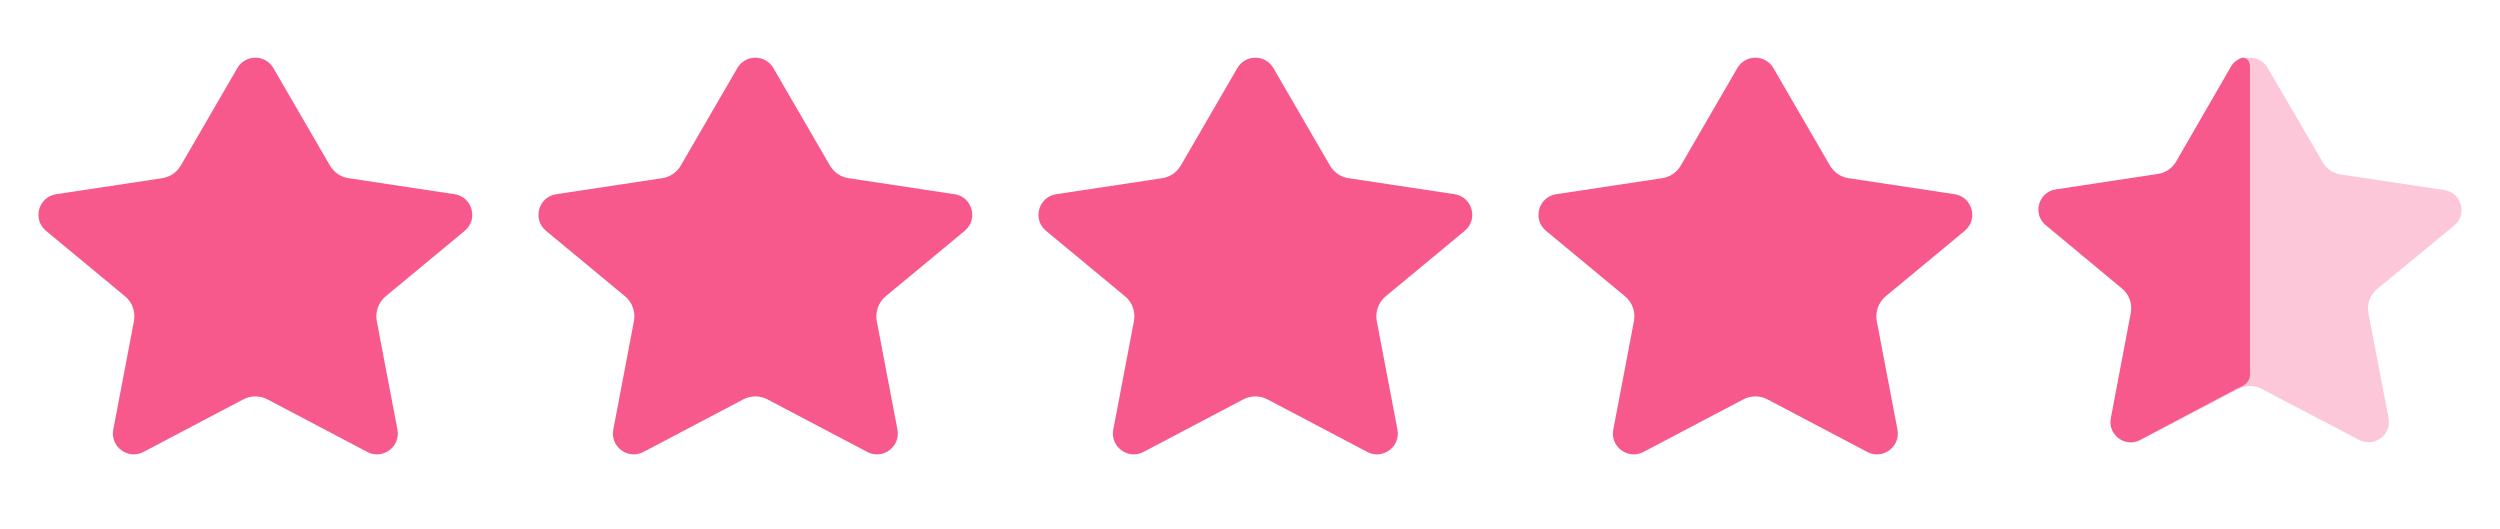 <svg width="156" height="33" viewBox="0 0 156 33" fill="none" xmlns="http://www.w3.org/2000/svg">
<path d="M17.059 4.248C16.558 3.384 15.311 3.384 14.81 4.248L11.282 10.328C11.035 10.755 10.607 11.046 10.119 11.119L3.507 12.118C2.396 12.286 2.007 13.688 2.872 14.405L7.798 18.485C8.254 18.863 8.468 19.459 8.357 20.041L7.069 26.808C6.865 27.877 7.988 28.708 8.951 28.201L15.178 24.923C15.652 24.673 16.218 24.673 16.692 24.923L22.918 28.201C23.882 28.708 25.005 27.877 24.801 26.808L23.512 20.041C23.402 19.459 23.616 18.863 24.072 18.485L28.998 14.405C29.863 13.688 29.473 12.286 28.363 12.118L21.75 11.119C21.263 11.046 20.835 10.755 20.587 10.328L17.059 4.248Z" fill="#F7598D"/>
<path d="M48.259 4.248C47.758 3.384 46.511 3.384 46.01 4.248L42.482 10.328C42.235 10.755 41.807 11.046 41.319 11.119L34.707 12.118C33.596 12.286 33.207 13.688 34.072 14.405L38.998 18.485C39.454 18.863 39.668 19.459 39.557 20.041L38.269 26.808C38.065 27.877 39.188 28.708 40.151 28.201L46.378 24.923C46.852 24.673 47.418 24.673 47.892 24.923L54.118 28.201C55.082 28.708 56.205 27.877 56.001 26.808L54.712 20.041C54.602 19.459 54.816 18.863 55.272 18.485L60.198 14.405C61.063 13.688 60.673 12.286 59.562 12.118L52.95 11.119C52.463 11.046 52.035 10.755 51.787 10.328L48.259 4.248Z" fill="#F7598D"/>
<path d="M79.459 4.248C78.958 3.384 77.712 3.384 77.21 4.248L73.682 10.328C73.435 10.755 73.007 11.046 72.519 11.119L65.907 12.118C64.797 12.286 64.407 13.688 65.272 14.405L70.198 18.485C70.654 18.863 70.868 19.459 70.757 20.041L69.469 26.808C69.265 27.877 70.388 28.708 71.352 28.201L77.578 24.923C78.052 24.673 78.618 24.673 79.092 24.923L85.318 28.201C86.282 28.708 87.405 27.877 87.201 26.808L85.912 20.041C85.802 19.459 86.016 18.863 86.472 18.485L91.398 14.405C92.263 13.688 91.873 12.286 90.763 12.118L84.15 11.119C83.663 11.046 83.235 10.755 82.988 10.328L79.459 4.248Z" fill="#F7598D"/>
<path d="M110.659 4.248C110.158 3.384 108.911 3.384 108.41 4.248L104.882 10.328C104.635 10.755 104.207 11.046 103.719 11.119L97.107 12.118C95.997 12.286 95.607 13.688 96.472 14.405L101.398 18.485C101.854 18.863 102.068 19.459 101.957 20.041L100.669 26.808C100.465 27.877 101.588 28.708 102.552 28.201L108.778 24.923C109.252 24.673 109.818 24.673 110.292 24.923L116.518 28.201C117.482 28.708 118.605 27.877 118.401 26.808L117.112 20.041C117.002 19.459 117.216 18.863 117.672 18.485L122.598 14.405C123.463 13.688 123.073 12.286 121.963 12.118L115.35 11.119C114.863 11.046 114.435 10.755 114.188 10.328L110.659 4.248Z" fill="#F7598D"/>
<path d="M141.497 4.228C141.008 3.391 139.792 3.391 139.304 4.228L135.863 10.123C135.621 10.537 135.204 10.819 134.729 10.89L128.28 11.859C127.197 12.021 126.817 13.381 127.66 14.076L132.464 18.032C132.909 18.399 133.118 18.976 133.01 19.54L131.753 26.101C131.555 27.138 132.65 27.944 133.59 27.452L139.662 24.273C140.124 24.032 140.676 24.032 141.139 24.273L147.211 27.452C148.15 27.944 149.246 27.138 149.047 26.101L147.79 19.54C147.682 18.976 147.891 18.399 148.336 18.032L153.14 14.076C153.983 13.381 153.604 12.021 152.52 11.859L146.072 10.89C145.596 10.819 145.179 10.537 144.938 10.123L141.497 4.228Z" fill="#FCC8D9"/>
<path d="M140.4 4.127C140.4 3.799 140.139 3.509 139.834 3.627C139.582 3.724 139.355 3.906 139.202 4.172L135.79 10.081C135.55 10.496 135.137 10.779 134.665 10.85L128.271 11.821C127.197 11.984 126.82 13.347 127.657 14.043L132.42 18.009C132.861 18.377 133.068 18.956 132.961 19.521L131.715 26.097C131.518 27.137 132.604 27.945 133.536 27.452L139.557 24.265C139.616 24.234 139.676 24.207 139.738 24.184C140.079 24.055 140.4 23.776 140.4 23.409V4.127Z" fill="#F7598D"/>
</svg>
